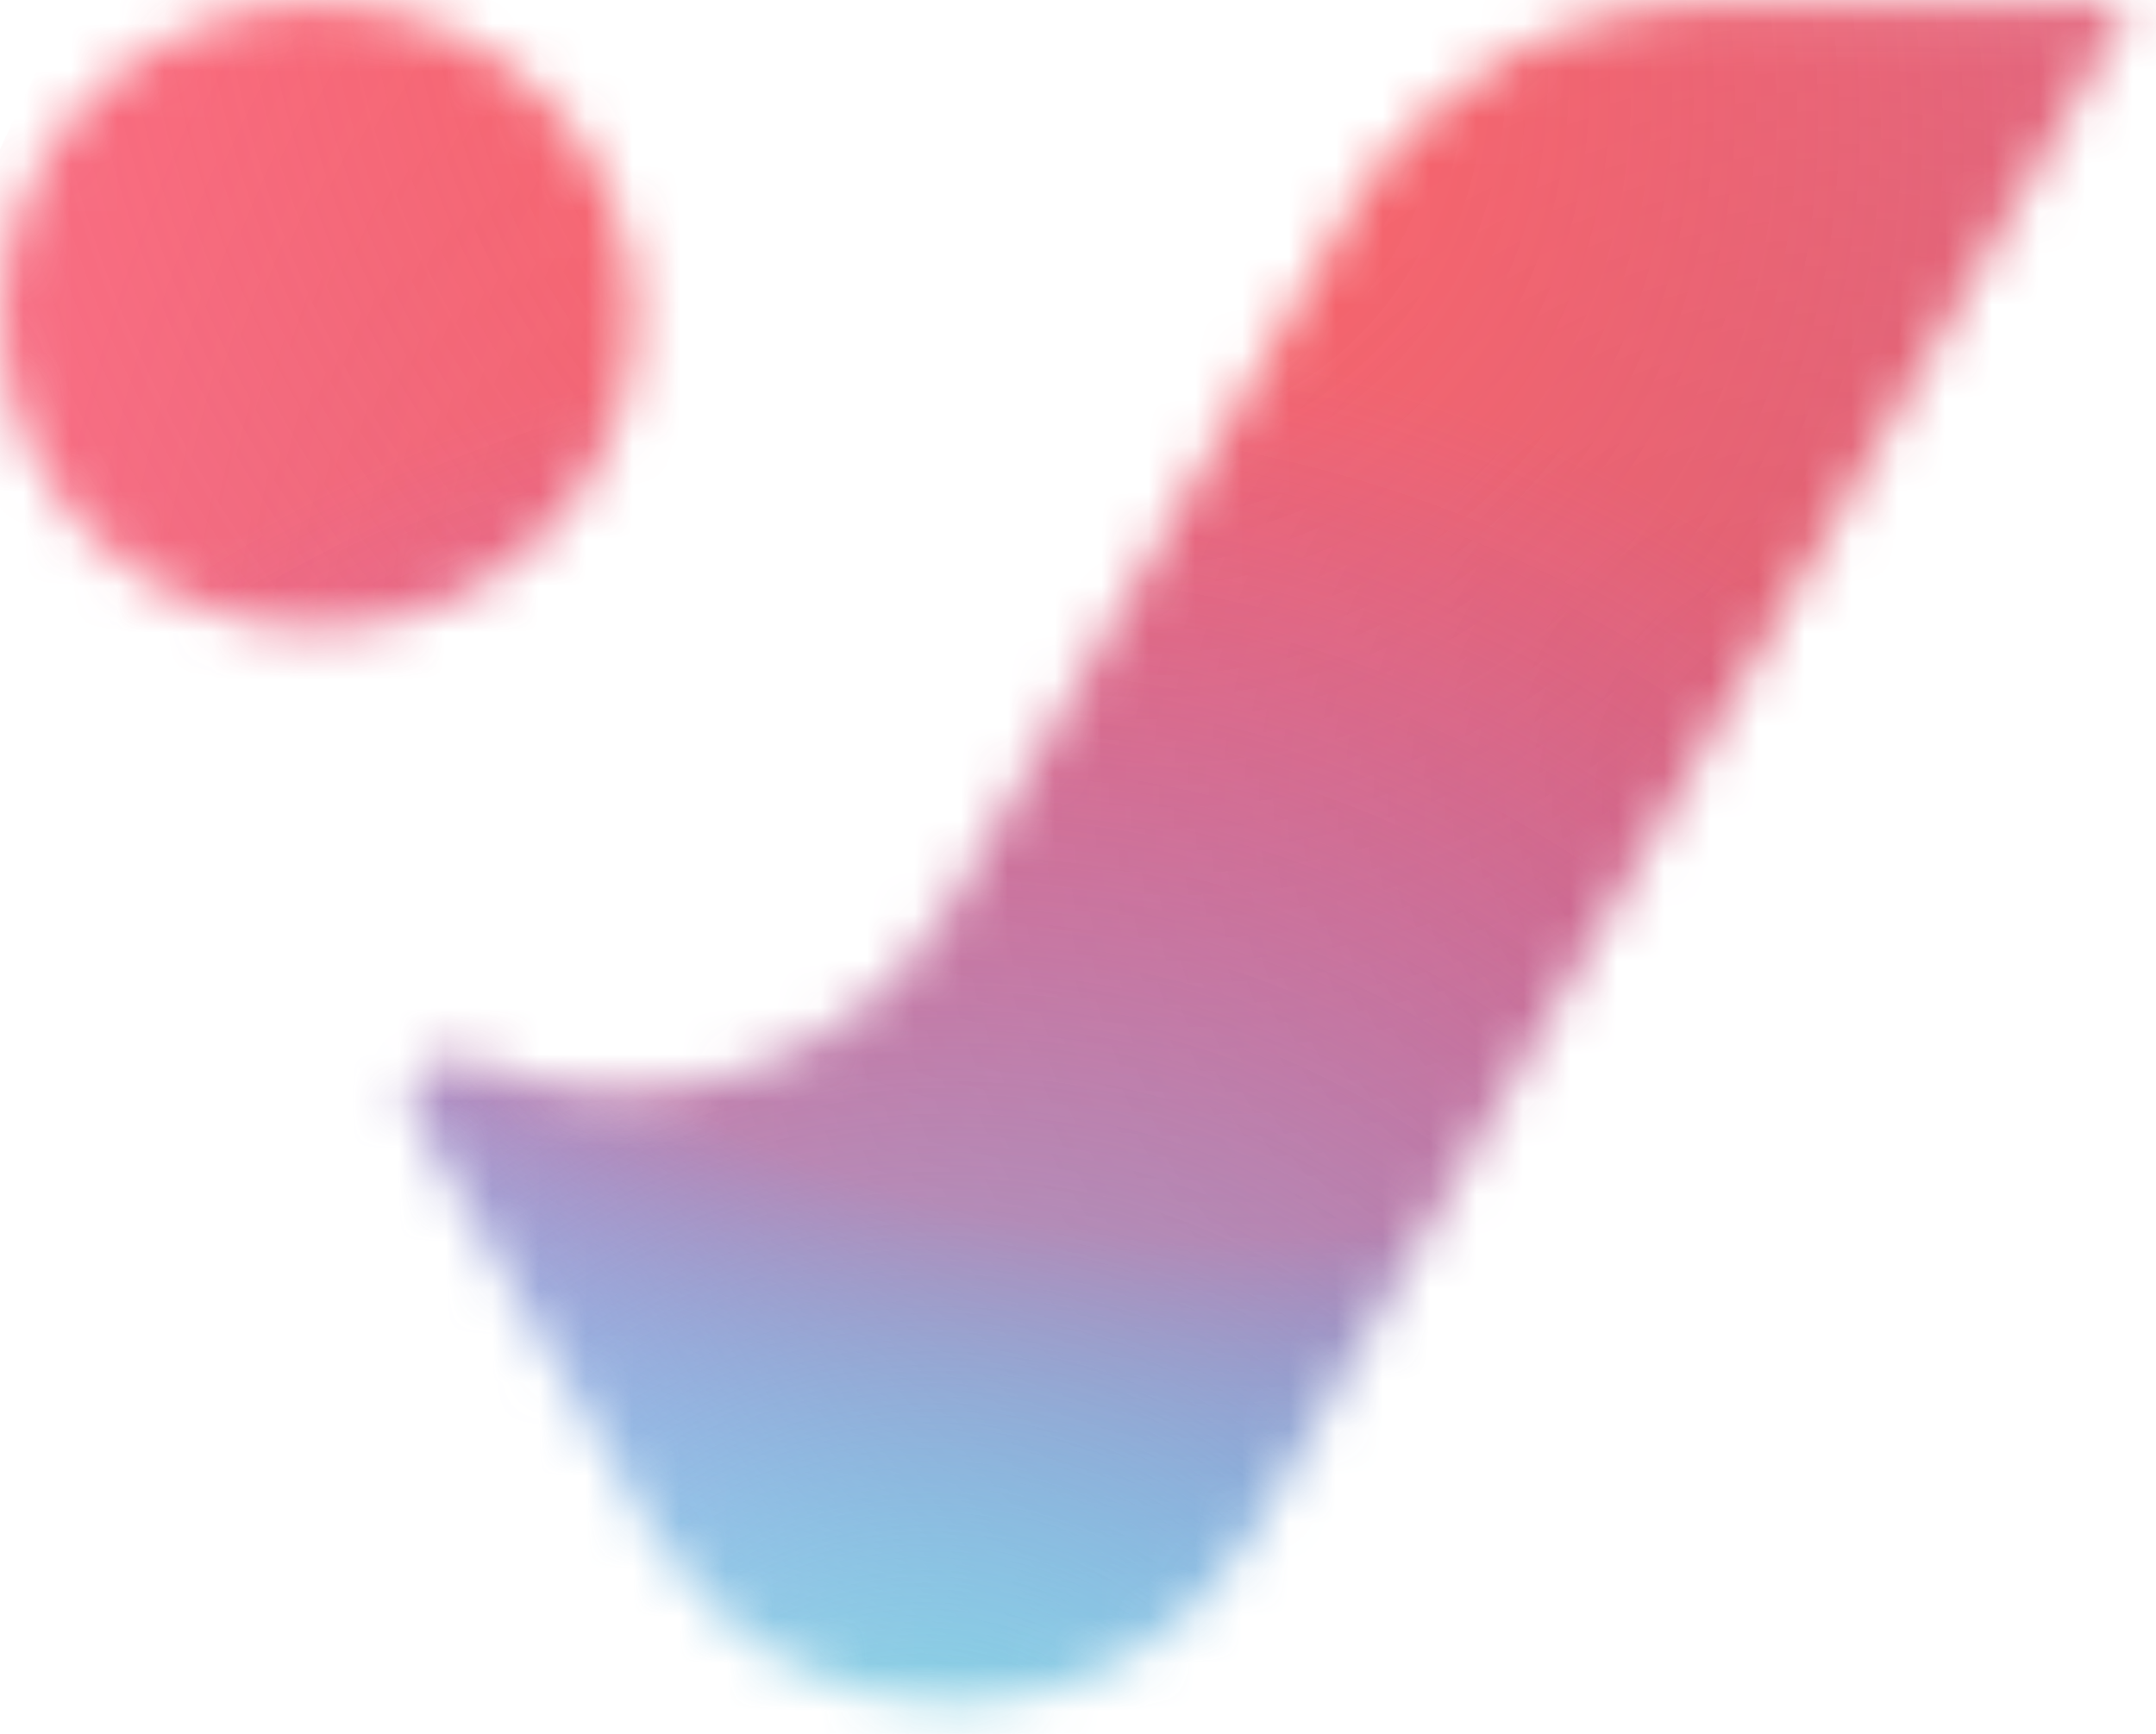 <svg width="46" height="37" viewBox="0 0 46 37" fill="none" xmlns="http://www.w3.org/2000/svg">
<mask id="mask0_609_4" style="mask-type:alpha" maskUnits="userSpaceOnUse" x="0" y="0" width="46" height="37">
<path d="M36.553 0.069C33.327 0.069 30.351 1.778 28.764 4.545L20.353 19.2C18.171 23.011 13.635 24.146 10.025 22.632C9.205 22.293 8.424 23.141 8.861 23.898L13.899 32.668C16.73 37.6 23.924 37.6 26.754 32.668L45.467 0.069H36.553Z" fill="#F44561"/>
<path d="M13.542 6.75C13.542 10.444 10.514 13.432 6.771 13.432C3.028 13.419 0 10.431 0 6.75C0 3.057 3.028 0.069 6.771 0.069C10.5 0.069 13.542 3.057 13.542 6.75Z" fill="#F44561"/>
</mask>
<g mask="url(#mask0_609_4)">
<path d="M38.625 37.766C58.238 25.075 53.926 -1.192 32.789 -14.52C12.936 -27.039 6.235 -10.089 -1.438 6.264C-12.185 29.171 21.62 48.769 38.625 37.766Z" fill="url(#paint0_radial_609_4)"/>
<path d="M38.625 37.766C58.238 25.075 53.926 -1.192 32.789 -14.52C12.936 -27.039 6.235 -10.089 -1.438 6.264C-12.185 29.171 21.62 48.769 38.625 37.766Z" fill="url(#paint1_radial_609_4)"/>
<path d="M38.625 37.766C58.238 25.075 53.926 -1.192 32.789 -14.52C12.936 -27.039 6.235 -10.089 -1.438 6.264C-12.185 29.171 21.62 48.769 38.625 37.766Z" fill="url(#paint2_radial_609_4)"/>
</g>
<defs>
<radialGradient id="paint0_radial_609_4" cx="0" cy="0" r="1" gradientUnits="userSpaceOnUse" gradientTransform="translate(39.363 17.265) rotate(179.022) scale(39.009 36.13)">
<stop stop-color="#70C8C8"/>
<stop offset="1" stop-color="#00C4FF" stop-opacity="0"/>
</radialGradient>
<radialGradient id="paint1_radial_609_4" cx="0" cy="0" r="1" gradientUnits="userSpaceOnUse" gradientTransform="translate(22.43 -0.118) rotate(57.806) scale(39.982 33.765)">
<stop stop-color="#FF6666"/>
<stop offset="0.695" stop-color="#F44561" stop-opacity="0.78"/>
<stop offset="1" stop-color="#0052CD" stop-opacity="0"/>
</radialGradient>
<radialGradient id="paint2_radial_609_4" cx="0" cy="0" r="1" gradientUnits="userSpaceOnUse" gradientTransform="translate(19.628 41.72) rotate(-70.172) scale(34.908 32.307)">
<stop stop-color="#7DDEDE"/>
<stop offset="1" stop-color="#A06CED" stop-opacity="0"/>
</radialGradient>
</defs>
</svg>

